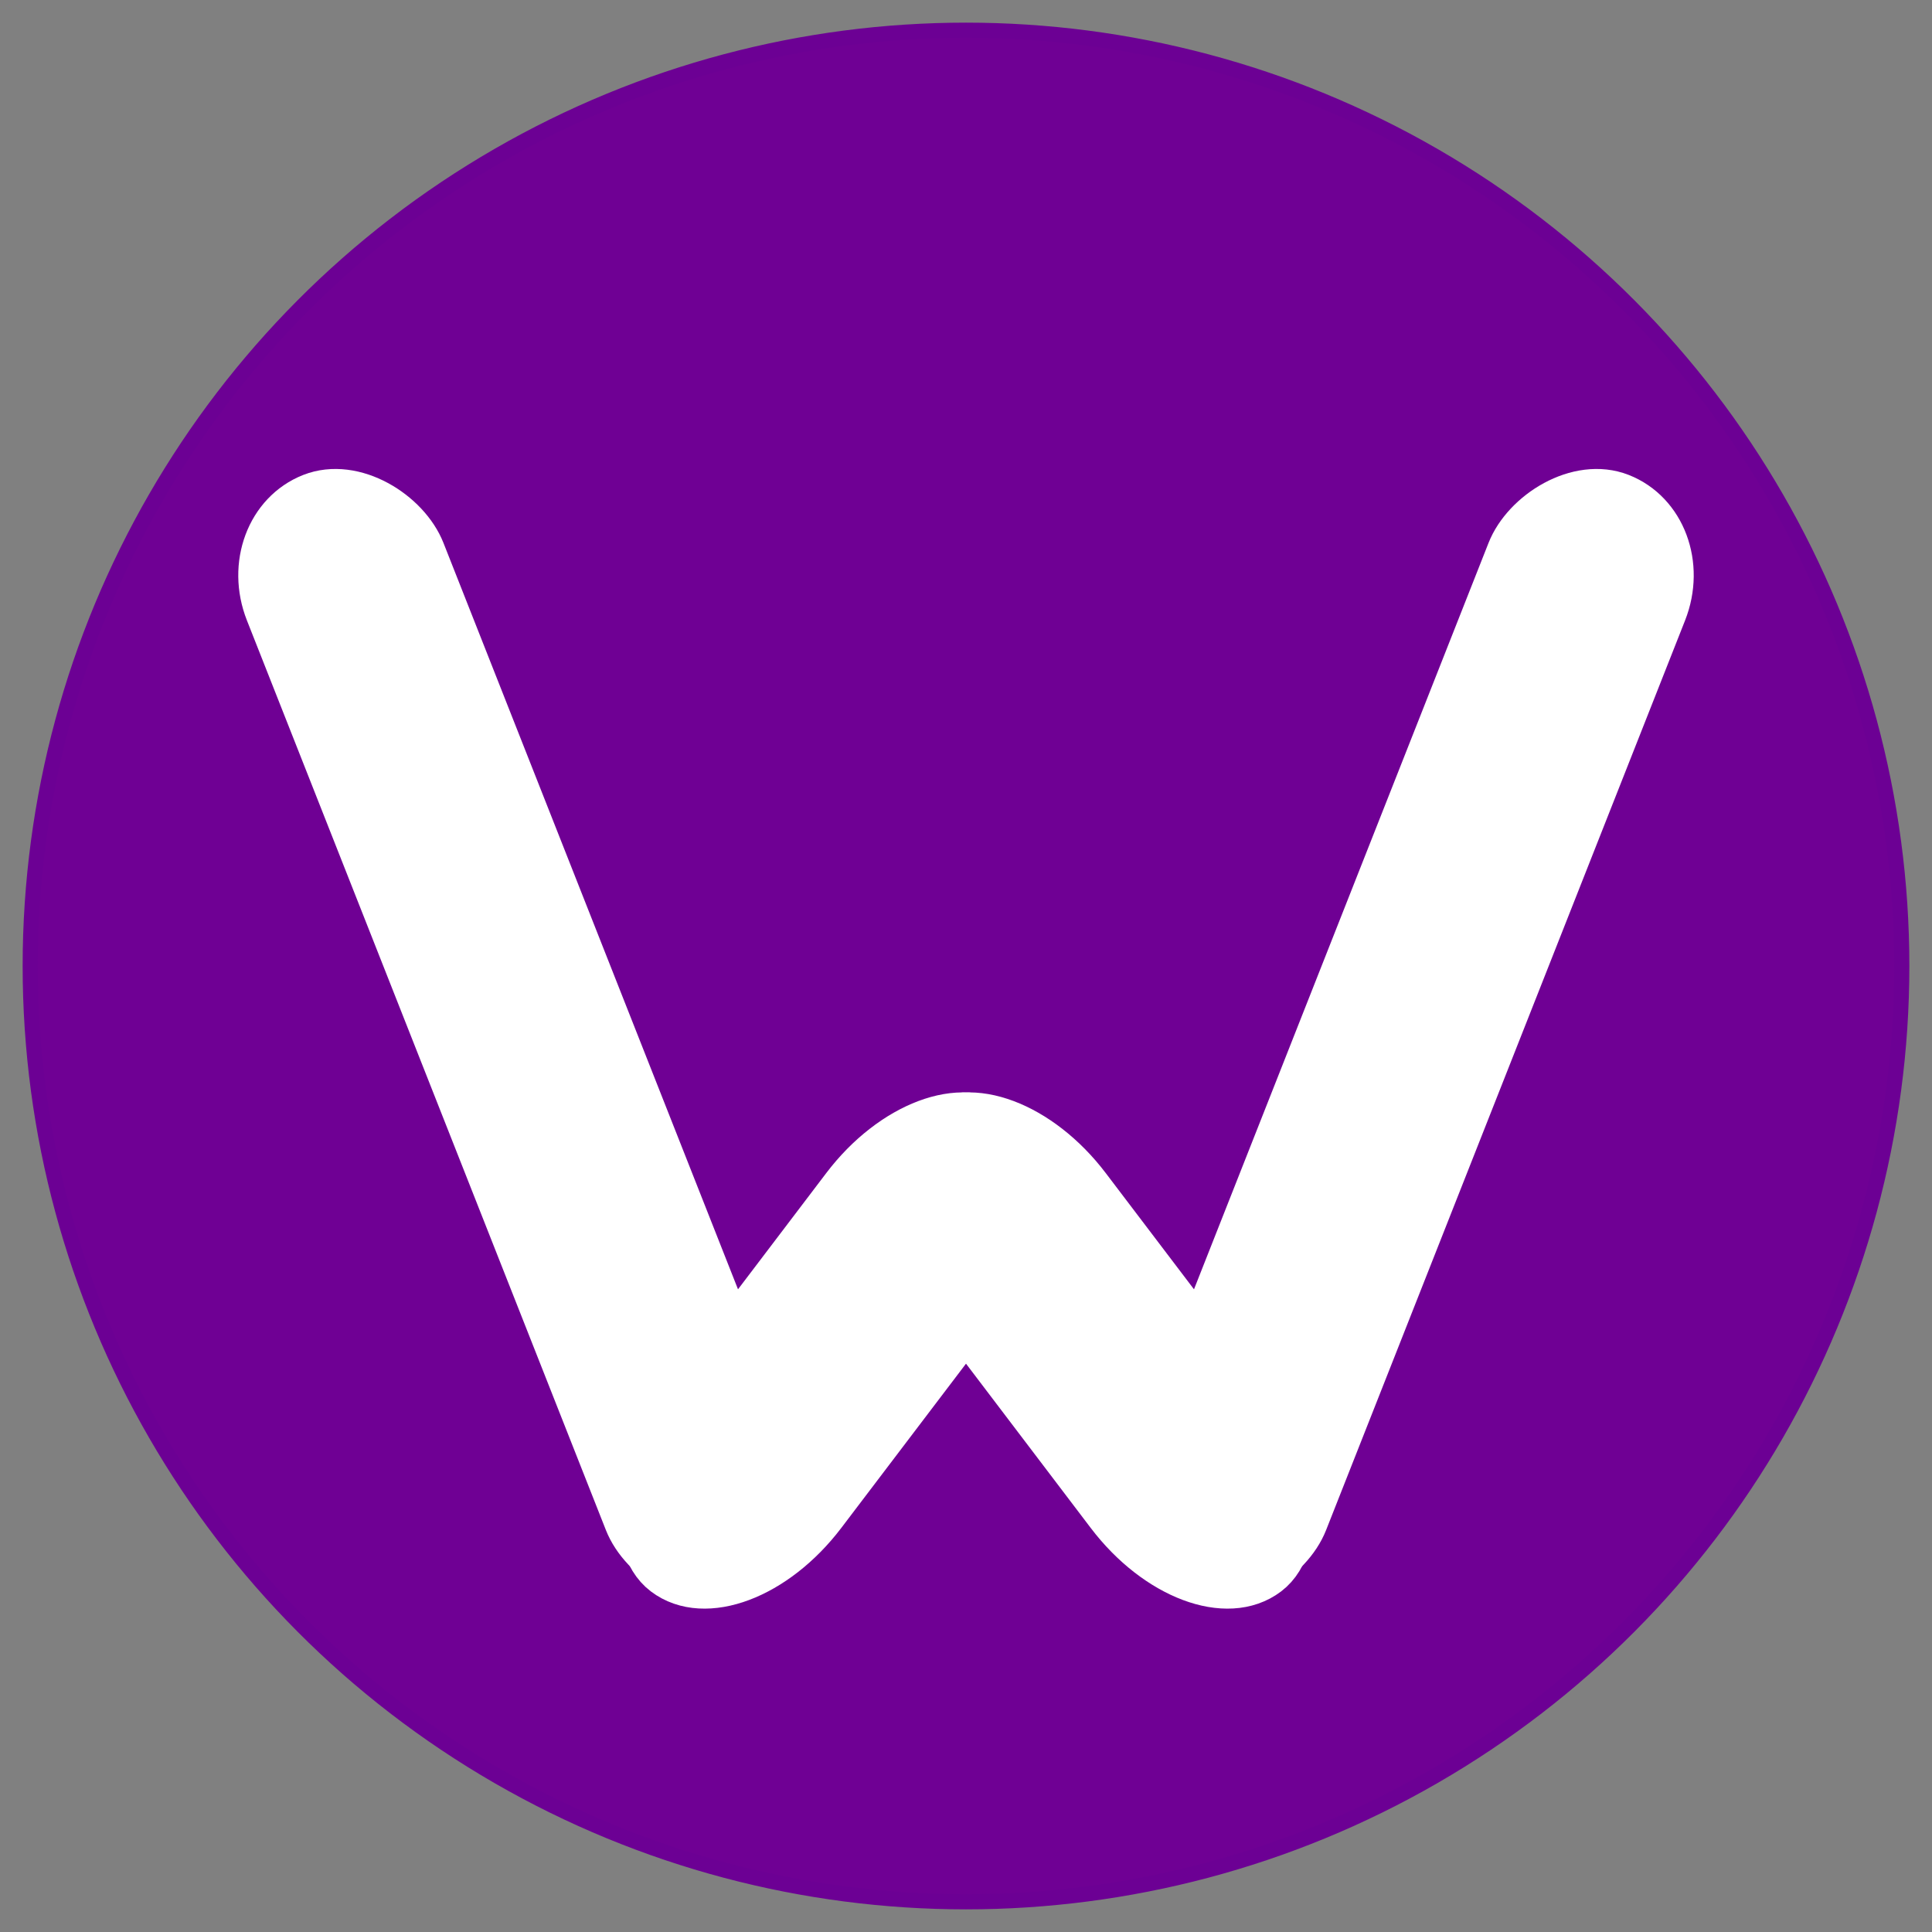 <?xml version="1.0" standalone="no"?>
<!DOCTYPE svg PUBLIC "-//W3C//DTD SVG 20010904//EN" "http://www.w3.org/TR/2001/REC-SVG-20010904/DTD/svg10.dtd">
<!-- Created using Krita: https://krita.org -->
<svg xmlns="http://www.w3.org/2000/svg" 
    xmlns:xlink="http://www.w3.org/1999/xlink"
    xmlns:krita="http://krita.org/namespaces/svg/krita"
    xmlns:sodipodi="http://sodipodi.sourceforge.net/DTD/sodipodi-0.dtd"
    width="15.36pt"
    height="15.36pt"
    viewBox="0 0 15.36 15.36">
<rect x="0" y="0" width="15.36" height="15.36" fill="#808080" stroke="none"/>
<defs/>
<circle id="shape0" transform="matrix(1 0 0 1 0.24 0.24)" r="7.44" cx="7.44" cy="7.44" fill="#6f0094" fill-rule="evenodd" stroke="#6c0094" stroke-width="0.12" stroke-linecap="square" stroke-linejoin="bevel"/><rect id="shape01" transform="matrix(0.93 -0.367 0.367 0.93 1.862 4.186)" fill="#ffffff" fill-rule="evenodd" stroke="#ffffff" stroke-width="0.36" stroke-linecap="square" stroke-linejoin="bevel" width="1.32" height="9.24" rx="0.66" ry="0.732"/><rect id="shape02" transform="matrix(-0.93 -0.367 -0.367 0.93 13.498 4.186)" fill="#ffffff" fill-rule="evenodd" stroke="#ffffff" stroke-width="0.36" stroke-linecap="square" stroke-linejoin="bevel" width="1.32" height="9.24" rx="0.66" ry="0.732"/><rect id="shape01" transform="matrix(0.797 0.605 -0.577 0.76 7.405 8.523)" fill="#ffffff" fill-rule="evenodd" stroke="#ffffff" stroke-width="0.36" stroke-linecap="square" stroke-linejoin="bevel" width="1.44" height="4.68" rx="0.72" ry="1.2"/><rect id="shape1" transform="matrix(-0.797 0.605 0.577 0.76 7.955 8.523)" fill="#ffffff" fill-rule="evenodd" stroke="#ffffff" stroke-width="0.36" stroke-linecap="square" stroke-linejoin="bevel" width="1.44" height="4.68" rx="0.72" ry="1.2"/>
</svg>
